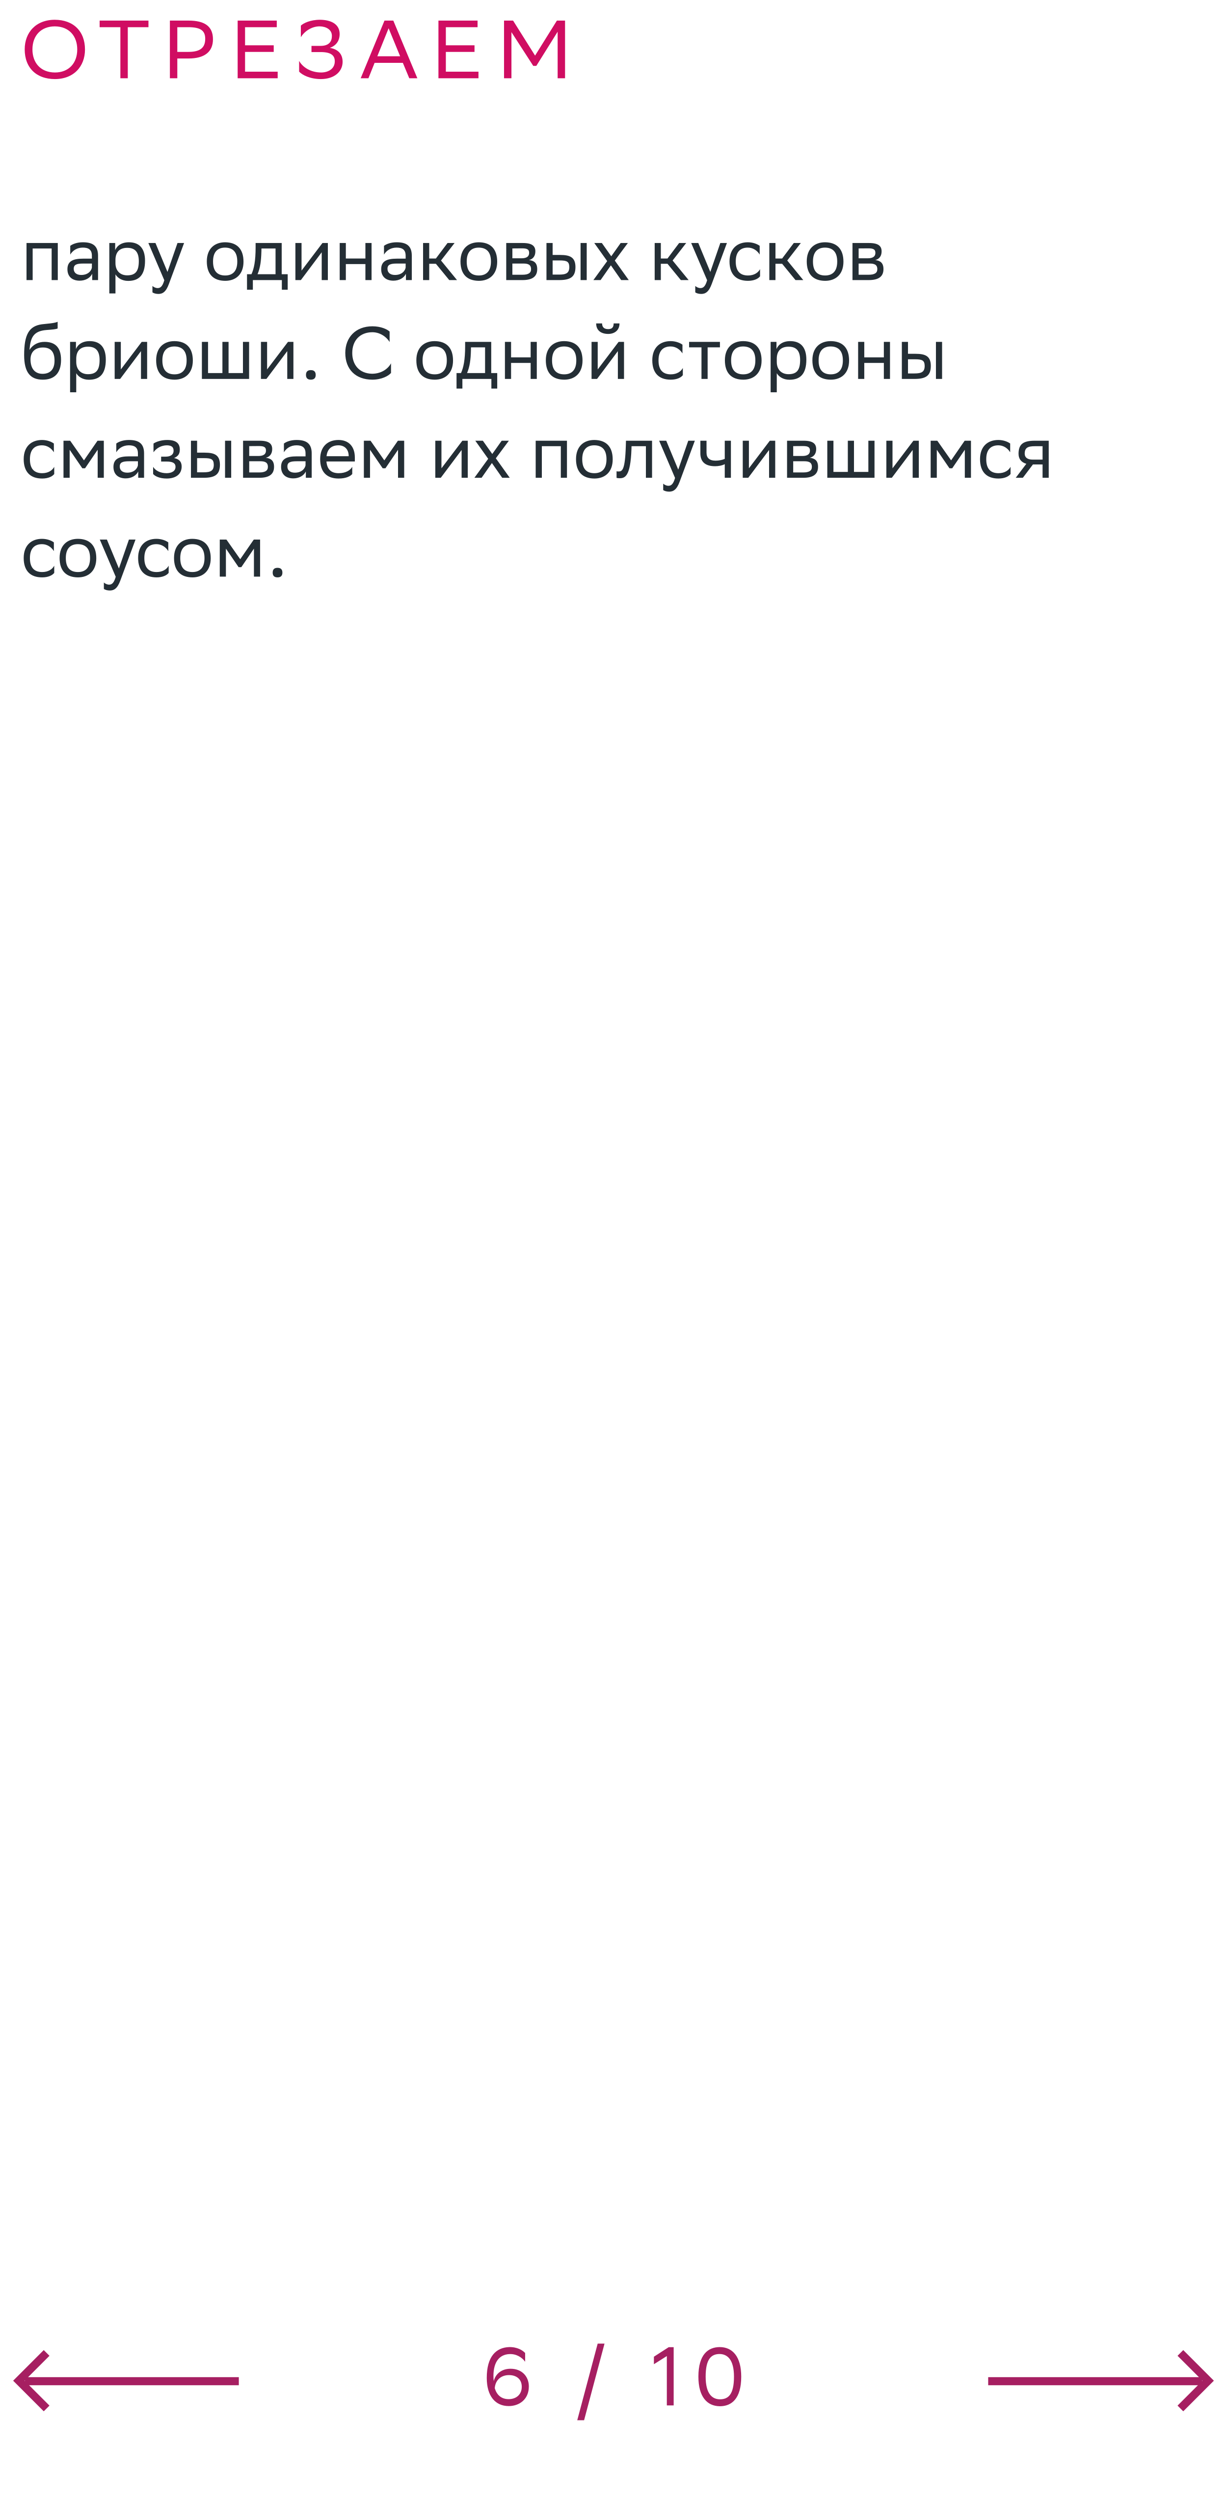 <svg xmlns="http://www.w3.org/2000/svg" width="298" height="607" viewBox="0 0 298 607" fill="none"><path d="M6 11.98C6 7.84 8.76 4.8 13.32 4.8C17.82 4.82 20.64 7.58 20.64 12.02C20.64 16.16 17.88 19.2 13.32 19.2C8.8 19.18 6 16.44 6 11.98ZM7.88 12C7.88 15.16 9.78 17.58 13.34 17.6C16.68 17.6 18.76 15.36 18.76 12C18.76 8.84 16.86 6.42 13.3 6.4C9.94 6.42 7.88 8.66 7.88 12ZM36.056 5V6.6H31.036V19H29.236V6.6H24.196V5H36.056ZM45.802 14.2H43.062V19H41.262V5H45.802C49.722 5 51.722 6.4 51.722 9.54C51.722 12.62 49.622 14.2 45.802 14.2ZM45.682 6.6H43.062V12.6H45.742C48.402 12.6 49.842 11.76 49.842 9.42C49.842 7.32 48.562 6.6 45.682 6.6ZM66.479 11V12.6H59.519V17.4H67.439V19H57.719V5H67.219V6.6H59.519V11H66.479ZM73.068 9.04V6.22C73.728 5.6 75.408 4.8 77.708 4.8C80.408 4.82 82.488 5.86 82.488 8.24C82.488 9.82 81.728 11.04 80.108 11.62C82.148 11.96 83.208 13.14 83.208 15.02C83.208 17.32 81.288 19.18 77.948 19.2C75.348 19.2 73.388 18.22 72.648 17.38V14.78C73.468 16.26 75.348 17.6 78.048 17.6C79.928 17.56 81.308 16.6 81.308 14.88C81.308 13.38 80.288 12.64 77.868 12.64H75.648V11.14H77.848C79.968 11.14 80.608 10.02 80.608 8.72C80.608 7.14 79.148 6.44 77.708 6.4C75.608 6.36 73.848 7.72 73.068 9.04ZM95.52 5L101.36 19H99.4L97.84 15.26H90.98L89.48 19H87.6L93.38 5H95.52ZM91.64 13.66H97.18L94.38 6.86L91.64 13.66ZM115.244 11V12.6H108.284V17.4H116.204V19H106.484V5H115.984V6.6H108.284V11H115.244ZM135.434 19V7.7L130.254 16H129.514L124.214 7.8V19H122.414V5H124.614L129.954 13.5L135.254 5H137.234V19H135.434Z" fill="#D00D62"></path><path d="M12.542 68V60.332H7.934V68H6.44V59H14.036V68H12.542ZM17.061 61.808V59.684C17.655 59.234 18.735 58.82 20.121 58.82C22.425 58.82 23.811 59.594 23.811 62.06V68H22.389V66.47C21.921 67.46 20.769 68.144 19.347 68.144C17.565 68.144 16.377 67.19 16.377 65.354C16.377 63.374 17.781 62.798 20.175 62.798H22.317V62.078C22.317 60.548 21.417 60.116 20.121 60.116C18.717 60.116 17.673 60.8 17.061 61.808ZM19.725 66.758C21.561 66.758 22.227 65.57 22.317 64.958V63.986H20.229C18.609 63.986 17.907 64.238 17.907 65.264C17.907 66.146 18.519 66.758 19.725 66.758ZM26.549 71.24V59H27.971V60.728C28.421 59.684 29.483 58.82 31.301 58.82C33.695 58.82 35.225 60.152 35.225 63.302C35.225 66.848 33.695 68.198 31.121 68.198C29.609 68.198 28.547 67.46 28.043 66.614V71.24H26.549ZM28.043 63.014V63.878C28.043 65.75 29.195 66.848 30.887 66.848C32.867 66.848 33.713 65.894 33.713 63.392C33.713 60.98 32.597 60.17 30.905 60.17C29.033 60.17 28.079 61.214 28.043 63.014ZM39.902 68.036L36.032 59H37.76L40.676 66.02L43.106 59H44.708L41.018 68.954C40.316 70.862 39.506 71.366 38.462 71.366C37.886 71.366 37.292 71.204 37.022 70.97V69.422C37.292 69.692 37.796 69.944 38.282 69.944C38.84 69.944 39.434 69.71 39.902 68.036ZM50.229 63.464C50.229 60.35 52.137 58.82 54.675 58.82C57.501 58.838 59.139 60.404 59.139 63.536C59.139 66.65 57.231 68.18 54.693 68.18C51.849 68.162 50.229 66.614 50.229 63.464ZM51.741 63.464V63.518C51.741 65.822 52.785 66.884 54.693 66.884C56.583 66.884 57.627 65.75 57.627 63.536V63.482C57.627 61.196 56.565 60.134 54.675 60.116C52.785 60.116 51.741 61.25 51.741 63.464ZM59.991 66.578H61.071C61.683 65.246 62.079 63.41 62.079 60.026V59H68.415V66.578H69.873V70.34H68.451V68H61.413V70.34H59.991V66.578ZM63.483 61.07C63.429 63.374 63.195 65.048 62.547 66.578H66.921V60.332H63.501L63.483 61.07ZM73.075 68H71.743V59H73.237V65.696L78.313 59H79.627V68H78.133V61.25L73.237 67.784L73.075 68ZM88.746 68V64.112H83.995V68H82.501V59H83.995V62.762H88.746V59H90.24V68H88.746ZM93.262 61.808V59.684C93.856 59.234 94.936 58.82 96.322 58.82C98.626 58.82 100.012 59.594 100.012 62.06V68H98.59V66.47C98.122 67.46 96.97 68.144 95.548 68.144C93.766 68.144 92.578 67.19 92.578 65.354C92.578 63.374 93.982 62.798 96.376 62.798H98.518V62.078C98.518 60.548 97.618 60.116 96.322 60.116C94.918 60.116 93.874 60.8 93.262 61.808ZM95.926 66.758C97.762 66.758 98.428 65.57 98.518 64.958V63.986H96.43C94.81 63.986 94.108 64.238 94.108 65.264C94.108 66.146 94.72 66.758 95.926 66.758ZM102.751 68V59H104.245V62.762H105.865L108.691 59H110.401L107.107 63.248L110.995 68H109.105L105.865 64.04H104.245V68H102.751ZM111.84 63.464C111.84 60.35 113.748 58.82 116.286 58.82C119.112 58.838 120.75 60.404 120.75 63.536C120.75 66.65 118.842 68.18 116.304 68.18C113.46 68.162 111.84 66.614 111.84 63.464ZM113.352 63.464V63.518C113.352 65.822 114.396 66.884 116.304 66.884C118.194 66.884 119.238 65.75 119.238 63.536V63.482C119.238 61.196 118.176 60.134 116.286 60.116C114.396 60.116 113.352 61.25 113.352 63.464ZM122.948 68V59H126.962C129.248 59 130.022 59.738 130.022 61.034C130.022 62.168 129.446 62.906 128.474 63.14C129.626 63.284 130.472 63.752 130.472 65.336C130.472 67.118 129.338 68 126.89 68H122.948ZM124.442 66.704H126.872C128.348 66.704 128.978 66.254 128.978 65.354C128.978 64.274 128.276 63.986 127.142 63.986H124.442V66.704ZM124.442 62.708H126.656C127.772 62.708 128.51 62.366 128.51 61.376C128.51 60.494 127.916 60.296 126.782 60.296L124.442 60.314V62.708ZM132.721 68V59H134.215V61.898H136.033C138.463 61.898 139.741 62.474 139.759 64.814C139.759 67.154 138.643 68 135.799 68H132.721ZM141.001 68V59H142.495V68H141.001ZM138.265 64.814C138.229 63.482 137.671 63.23 135.871 63.23H134.215V66.668H135.781C137.509 66.668 138.265 66.308 138.265 64.814ZM144.118 68L147.466 63.392L144.334 59H146.17L148.456 62.222L150.742 59H152.488L149.32 63.266L152.704 68H150.868L148.366 64.418L145.864 68H144.118ZM159.001 68V59H160.495V62.762H162.115L164.941 59H166.651L163.357 63.248L167.245 68H165.355L162.115 64.04H160.495V68H159.001ZM171.738 68.036L167.868 59H169.596L172.512 66.02L174.942 59H176.544L172.854 68.954C172.152 70.862 171.342 71.366 170.298 71.366C169.722 71.366 169.128 71.204 168.858 70.97V69.422C169.128 69.692 169.632 69.944 170.118 69.944C170.676 69.944 171.27 69.71 171.738 68.036ZM184.594 67.082C184.18 67.64 183.19 68.18 181.66 68.18C178.816 68.18 177.178 66.614 177.178 63.464C177.178 60.35 179.086 58.82 181.624 58.82C182.83 58.82 183.91 59.234 184.504 59.684V61.808C183.892 60.8 182.848 60.116 181.624 60.116C179.734 60.116 178.69 61.25 178.69 63.464V63.518C178.69 65.822 179.752 66.884 181.66 66.884C183.154 66.884 184.144 66.2 184.594 65.336V67.082ZM186.844 68V59H188.338V62.762H189.958L192.784 59H194.494L191.2 63.248L195.088 68H193.198L189.958 64.04H188.338V68H186.844ZM195.934 63.464C195.934 60.35 197.842 58.82 200.38 58.82C203.206 58.838 204.844 60.404 204.844 63.536C204.844 66.65 202.936 68.18 200.398 68.18C197.554 68.162 195.934 66.614 195.934 63.464ZM197.446 63.464V63.518C197.446 65.822 198.49 66.884 200.398 66.884C202.288 66.884 203.332 65.75 203.332 63.536V63.482C203.332 61.196 202.27 60.134 200.38 60.116C198.49 60.116 197.446 61.25 197.446 63.464ZM207.042 68V59H211.056C213.342 59 214.116 59.738 214.116 61.034C214.116 62.168 213.54 62.906 212.568 63.14C213.72 63.284 214.566 63.752 214.566 65.336C214.566 67.118 213.432 68 210.984 68H207.042ZM208.536 66.704H210.966C212.442 66.704 213.072 66.254 213.072 65.354C213.072 64.274 212.37 63.986 211.236 63.986H208.536V66.704ZM208.536 62.708H210.75C211.866 62.708 212.604 62.366 212.604 61.376C212.604 60.494 212.01 60.296 210.876 60.296L208.536 60.314V62.708ZM14 78.122V79.742C13.64 79.94 12.776 80.012 11.3 80.12C8.024 80.372 7.412 82.046 7.16 84.944C7.988 83.666 9.284 83 10.814 83C13.172 83 14.828 84.116 14.828 87.374C14.828 90.56 13.244 92.18 10.4 92.18C7.322 92.18 5.864 90.362 5.864 86.204C5.864 81.236 7.034 79.166 10.166 78.734C11.102 78.608 13.262 78.5 14 78.122ZM7.412 87.266C7.412 89.39 8.402 90.758 10.328 90.758C12.002 90.758 13.244 89.876 13.244 87.554C13.244 85.25 12.164 84.368 10.418 84.368C8.582 84.368 7.412 85.412 7.412 87.266ZM17.022 95.24V83H18.444V84.728C18.894 83.684 19.956 82.82 21.774 82.82C24.168 82.82 25.698 84.152 25.698 87.302C25.698 90.848 24.168 92.198 21.594 92.198C20.082 92.198 19.02 91.46 18.516 90.614V95.24H17.022ZM18.516 87.014V87.878C18.516 89.75 19.668 90.848 21.36 90.848C23.34 90.848 24.186 89.894 24.186 87.392C24.186 84.98 23.07 84.17 21.378 84.17C19.506 84.17 18.552 85.214 18.516 87.014ZM29.182 92H27.85V83H29.344V89.696L34.42 83H35.734V92H34.24V85.25L29.344 91.784L29.182 92ZM37.924 87.464C37.924 84.35 39.832 82.82 42.37 82.82C45.196 82.838 46.834 84.404 46.834 87.536C46.834 90.65 44.926 92.18 42.388 92.18C39.544 92.162 37.924 90.614 37.924 87.464ZM39.436 87.464V87.518C39.436 89.822 40.48 90.884 42.388 90.884C44.278 90.884 45.322 89.75 45.322 87.536V87.482C45.322 85.196 44.26 84.134 42.37 84.116C40.48 84.116 39.436 85.25 39.436 87.464ZM49.032 92V83H50.526V90.578H54.018V83H55.512V90.578H59.004V83H60.498V92H49.032ZM64.707 92H63.376V83H64.87V89.696L69.945 83H71.26V92H69.766V85.25L64.87 91.784L64.707 92ZM74.313 91.028C74.313 90.38 74.583 89.858 75.483 89.858C76.401 89.858 76.671 90.38 76.671 91.028C76.671 91.658 76.401 92.18 75.483 92.18C74.583 92.18 74.313 91.658 74.313 91.028ZM94.965 88.202V90.542C94.335 91.298 92.643 92.18 90.411 92.18C86.379 92.162 83.859 89.678 83.859 85.682C83.859 81.956 86.343 79.22 90.447 79.22C92.517 79.22 94.029 79.94 94.623 80.498V83.036C93.921 81.848 92.337 80.66 90.447 80.66C87.423 80.66 85.551 82.676 85.551 85.7C85.551 88.508 87.207 90.668 90.339 90.74C92.643 90.74 94.263 89.534 94.965 88.202ZM101.117 87.464C101.117 84.35 103.025 82.82 105.563 82.82C108.389 82.838 110.027 84.404 110.027 87.536C110.027 90.65 108.119 92.18 105.581 92.18C102.737 92.162 101.117 90.614 101.117 87.464ZM102.629 87.464V87.518C102.629 89.822 103.673 90.884 105.581 90.884C107.471 90.884 108.515 89.75 108.515 87.536V87.482C108.515 85.196 107.453 84.134 105.563 84.116C103.673 84.116 102.629 85.25 102.629 87.464ZM110.879 90.578H111.959C112.571 89.246 112.967 87.41 112.967 84.026V83H119.303V90.578H120.761V94.34H119.339V92H112.301V94.34H110.879V90.578ZM114.371 85.07C114.317 87.374 114.083 89.048 113.435 90.578H117.809V84.332H114.389L114.371 85.07ZM128.877 92V88.112H124.125V92H122.631V83H124.125V86.762H128.877V83H130.371V92H128.877ZM132.565 87.464C132.565 84.35 134.473 82.82 137.011 82.82C139.837 82.838 141.475 84.404 141.475 87.536C141.475 90.65 139.567 92.18 137.029 92.18C134.185 92.162 132.565 90.614 132.565 87.464ZM134.077 87.464V87.518C134.077 89.822 135.121 90.884 137.029 90.884C138.919 90.884 139.963 89.75 139.963 87.536V87.482C139.963 85.196 138.901 84.134 137.011 84.116C135.121 84.116 134.077 85.25 134.077 87.464ZM145.004 92H143.672V83H145.166V89.696L150.242 83H151.556V92H150.062V85.25L145.166 91.784L145.004 92ZM149.036 78.518H150.458C150.458 80.318 149.108 81.074 147.722 81.074C146.102 81.074 144.788 80.318 144.788 78.518H146.228C146.228 79.4 146.696 79.904 147.686 79.904C148.478 79.904 149.036 79.634 149.036 78.518ZM165.838 91.082C165.424 91.64 164.434 92.18 162.904 92.18C160.06 92.18 158.422 90.614 158.422 87.464C158.422 84.35 160.33 82.82 162.868 82.82C164.074 82.82 165.154 83.234 165.748 83.684V85.808C165.136 84.8 164.092 84.116 162.868 84.116C160.978 84.116 159.934 85.25 159.934 87.464V87.518C159.934 89.822 160.996 90.884 162.904 90.884C164.398 90.884 165.388 90.2 165.838 89.336V91.082ZM170.368 92V84.332H167.362V83H174.85V84.332H171.862V92H170.368ZM176.053 87.464C176.053 84.35 177.961 82.82 180.499 82.82C183.325 82.838 184.963 84.404 184.963 87.536C184.963 90.65 183.055 92.18 180.517 92.18C177.673 92.162 176.053 90.614 176.053 87.464ZM177.565 87.464V87.518C177.565 89.822 178.609 90.884 180.517 90.884C182.407 90.884 183.451 89.75 183.451 87.536V87.482C183.451 85.196 182.389 84.134 180.499 84.116C178.609 84.116 177.565 85.25 177.565 87.464ZM187.161 95.24V83H188.583V84.728C189.033 83.684 190.095 82.82 191.913 82.82C194.307 82.82 195.837 84.152 195.837 87.302C195.837 90.848 194.307 92.198 191.733 92.198C190.221 92.198 189.159 91.46 188.655 90.614V95.24H187.161ZM188.655 87.014V87.878C188.655 89.75 189.807 90.848 191.499 90.848C193.479 90.848 194.325 89.894 194.325 87.392C194.325 84.98 193.209 84.17 191.517 84.17C189.645 84.17 188.691 85.214 188.655 87.014ZM197.305 87.464C197.305 84.35 199.213 82.82 201.751 82.82C204.577 82.838 206.215 84.404 206.215 87.536C206.215 90.65 204.307 92.18 201.769 92.18C198.925 92.162 197.305 90.614 197.305 87.464ZM198.817 87.464V87.518C198.817 89.822 199.861 90.884 201.769 90.884C203.659 90.884 204.703 89.75 204.703 87.536V87.482C204.703 85.196 203.641 84.134 201.751 84.116C199.861 84.116 198.817 85.25 198.817 87.464ZM214.659 92V88.112H209.907V92H208.413V83H209.907V86.762H214.659V83H216.153V92H214.659ZM219.03 92V83H220.524V85.898H222.342C224.772 85.898 226.05 86.474 226.068 88.814C226.068 91.154 224.952 92 222.108 92H219.03ZM227.31 92V83H228.804V92H227.31ZM224.574 88.814C224.538 87.482 223.98 87.23 222.18 87.23H220.524V90.668H222.09C223.818 90.668 224.574 90.308 224.574 88.814ZM13.172 115.082C12.758 115.64 11.768 116.18 10.238 116.18C7.394 116.18 5.756 114.614 5.756 111.464C5.756 108.35 7.664 106.82 10.202 106.82C11.408 106.82 12.488 107.234 13.082 107.684V109.808C12.47 108.8 11.426 108.116 10.202 108.116C8.312 108.116 7.268 109.25 7.268 111.464V111.518C7.268 113.822 8.33 114.884 10.238 114.884C11.732 114.884 12.722 114.2 13.172 113.336V115.082ZM23.72 116V109.196L20.66 113.696H19.994L16.916 109.196V116H15.422V107H17.042L20.39 111.77L23.684 107H25.214V116H23.72ZM28.24 109.808V107.684C28.834 107.234 29.914 106.82 31.3 106.82C33.604 106.82 34.99 107.594 34.99 110.06V116H33.568V114.47C33.1 115.46 31.948 116.144 30.526 116.144C28.744 116.144 27.556 115.19 27.556 113.354C27.556 111.374 28.96 110.798 31.354 110.798H33.496V110.078C33.496 108.548 32.596 108.116 31.3 108.116C29.896 108.116 28.852 108.8 28.24 109.808ZM30.904 114.758C32.74 114.758 33.406 113.57 33.496 112.958V111.986H31.408C29.788 111.986 29.086 112.238 29.086 113.264C29.086 114.146 29.698 114.758 30.904 114.758ZM37.189 115.082V113.336C37.693 114.2 38.845 114.884 40.483 114.884C41.725 114.866 42.625 114.362 42.625 113.354C42.625 112.4 41.887 112.058 40.483 112.058H39.133V110.87H40.213C41.347 110.87 42.157 110.438 42.157 109.43C42.157 108.584 41.725 108.152 40.573 108.116C39.169 108.116 37.981 108.8 37.279 109.808V107.684C37.963 107.234 39.187 106.82 40.573 106.82H40.609C42.895 106.82 43.669 107.738 43.669 109.16C43.669 110.294 43.165 110.798 42.283 111.212C43.471 111.446 44.119 112.076 44.119 113.264C44.119 115.298 42.481 116.18 40.483 116.18C38.809 116.18 37.657 115.64 37.189 115.082ZM46.377 116V107H47.871V109.898H49.69C52.12 109.898 53.398 110.474 53.416 112.814C53.416 115.154 52.3 116 49.456 116H46.377ZM54.657 116V107H56.151V116H54.657ZM51.922 112.814C51.886 111.482 51.328 111.23 49.528 111.23H47.871V114.668H49.438C51.166 114.668 51.922 114.308 51.922 112.814ZM59.034 116V107H63.048C65.334 107 66.108 107.738 66.108 109.034C66.108 110.168 65.532 110.906 64.56 111.14C65.712 111.284 66.558 111.752 66.558 113.336C66.558 115.118 65.424 116 62.976 116H59.034ZM60.528 114.704H62.958C64.434 114.704 65.064 114.254 65.064 113.354C65.064 112.274 64.362 111.986 63.228 111.986H60.528V114.704ZM60.528 110.708H62.742C63.858 110.708 64.596 110.366 64.596 109.376C64.596 108.494 64.002 108.296 62.868 108.296L60.528 108.314V110.708ZM68.951 109.808V107.684C69.545 107.234 70.625 106.82 72.011 106.82C74.315 106.82 75.701 107.594 75.701 110.06V116H74.279V114.47C73.811 115.46 72.659 116.144 71.237 116.144C69.455 116.144 68.267 115.19 68.267 113.354C68.267 111.374 69.671 110.798 72.065 110.798H74.207V110.078C74.207 108.548 73.307 108.116 72.011 108.116C70.607 108.116 69.563 108.8 68.951 109.808ZM71.615 114.758C73.451 114.758 74.117 113.57 74.207 112.958V111.986H72.119C70.499 111.986 69.797 112.238 69.797 113.264C69.797 114.146 70.409 114.758 71.615 114.758ZM82.202 106.82C84.686 106.82 86.18 108.404 86.18 111.068V112.04H79.286C79.43 113.984 80.474 114.884 82.238 114.884C83.966 114.884 85.064 114.2 85.55 113.336V115.082C85.1 115.64 84.002 116.18 82.238 116.18C79.394 116.18 77.756 114.614 77.756 111.464C77.756 108.35 79.664 106.82 82.202 106.82ZM82.202 108.116C80.51 108.116 79.502 109.016 79.304 110.762H84.686V110.744C84.686 109.016 83.624 108.116 82.202 108.116ZM96.67 116V109.196L93.61 113.696H92.944L89.866 109.196V116H88.372V107H89.992L93.34 111.77L96.634 107H98.164V116H96.67ZM107.053 116H105.721V107H107.215V113.696L112.291 107H113.605V116H112.111V109.25L107.215 115.784L107.053 116ZM115.219 116L118.567 111.392L115.435 107H117.271L119.557 110.222L121.843 107H123.589L120.421 111.266L123.805 116H121.969L119.467 112.418L116.965 116H115.219ZM136.204 116V108.332H131.596V116H130.102V107H137.698V116H136.204ZM139.895 111.464C139.895 108.35 141.803 106.82 144.341 106.82C147.167 106.838 148.805 108.404 148.805 111.536C148.805 114.65 146.897 116.18 144.359 116.18C141.515 116.162 139.895 114.614 139.895 111.464ZM141.407 111.464V111.518C141.407 113.822 142.451 114.884 144.359 114.884C146.249 114.884 147.293 113.75 147.293 111.536V111.482C147.293 109.196 146.231 108.134 144.341 108.116C142.451 108.116 141.407 109.25 141.407 111.464ZM156.871 116V108.332H153.379L153.361 109.016C153.127 115.73 151.777 116.108 150.463 116.108C150.175 116.108 149.923 116.072 149.743 116.018V114.416C149.905 114.452 150.067 114.47 150.193 114.47C151.111 114.47 151.812 114.218 151.993 108.242L152.029 107H158.365V116H156.871ZM163.951 116.036L160.081 107H161.809L164.725 114.02L167.155 107H168.757L165.067 116.954C164.365 118.862 163.555 119.366 162.511 119.366C161.935 119.366 161.341 119.204 161.071 118.97V117.422C161.341 117.692 161.845 117.944 162.331 117.944C162.889 117.944 163.483 117.71 163.951 116.036ZM176.021 116V112.688C175.391 113.03 174.473 113.192 173.681 113.192C171.395 113.192 170.099 112.22 170.099 110.06V107H171.593V109.898C171.593 111.176 172.313 111.842 173.789 111.842C174.581 111.842 175.409 111.68 176.021 111.41V107H177.515V116H176.021ZM181.725 116H180.393V107H181.887V113.696L186.963 107H188.277V116H186.783V109.25L181.887 115.784L181.725 116ZM191.151 116V107H195.165C197.451 107 198.225 107.738 198.225 109.034C198.225 110.168 197.649 110.906 196.677 111.14C197.829 111.284 198.675 111.752 198.675 113.336C198.675 115.118 197.541 116 195.093 116H191.151ZM192.645 114.704H195.075C196.551 114.704 197.181 114.254 197.181 113.354C197.181 112.274 196.479 111.986 195.345 111.986H192.645V114.704ZM192.645 110.708H194.859C195.975 110.708 196.713 110.366 196.713 109.376C196.713 108.494 196.119 108.296 194.985 108.296L192.645 108.314V110.708ZM200.924 116V107H202.418V114.578H205.91V107H207.404V114.578H210.896V107H212.39V116H200.924ZM216.6 116H215.268V107H216.762V113.696L221.838 107H223.152V116H221.658V109.25L216.762 115.784L216.6 116ZM234.324 116V109.196L231.264 113.696H230.598L227.52 109.196V116H226.026V107H227.646L230.994 111.77L234.288 107H235.818V116H234.324ZM245.432 115.082C245.018 115.64 244.028 116.18 242.498 116.18C239.654 116.18 238.016 114.614 238.016 111.464C238.016 108.35 239.924 106.82 242.462 106.82C243.668 106.82 244.748 107.234 245.342 107.684V109.808C244.73 108.8 243.686 108.116 242.462 108.116C240.572 108.116 239.528 109.25 239.528 111.464V111.518C239.528 113.822 240.59 114.884 242.498 114.884C243.992 114.884 244.982 114.2 245.432 113.336V115.082ZM253.208 116V112.76H250.868L248.42 116H246.692L249.266 112.598C248.096 112.274 247.376 111.464 247.376 110.168C247.376 107.846 248.492 107 251.336 107H254.702V116H253.208ZM251.354 108.332C249.626 108.332 248.87 108.692 248.87 110.168C248.888 111.014 249.446 111.59 250.814 111.59H253.208V108.332H251.354ZM13.172 139.082C12.758 139.64 11.768 140.18 10.238 140.18C7.394 140.18 5.756 138.614 5.756 135.464C5.756 132.35 7.664 130.82 10.202 130.82C11.408 130.82 12.488 131.234 13.082 131.684V133.808C12.47 132.8 11.426 132.116 10.202 132.116C8.312 132.116 7.268 133.25 7.268 135.464V135.518C7.268 137.822 8.33 138.884 10.238 138.884C11.732 138.884 12.722 138.2 13.172 137.336V139.082ZM14.475 135.464C14.475 132.35 16.383 130.82 18.921 130.82C21.747 130.838 23.385 132.404 23.385 135.536C23.385 138.65 21.477 140.18 18.939 140.18C16.095 140.162 14.475 138.614 14.475 135.464ZM15.987 135.464V135.518C15.987 137.822 17.031 138.884 18.939 138.884C20.829 138.884 21.873 137.75 21.873 135.536V135.482C21.873 133.196 20.811 132.134 18.921 132.116C17.031 132.116 15.987 133.25 15.987 135.464ZM28.107 140.036L24.237 131H25.965L28.881 138.02L31.311 131H32.913L29.223 140.954C28.521 142.862 27.711 143.366 26.667 143.366C26.091 143.366 25.497 143.204 25.227 142.97V141.422C25.497 141.692 26.001 141.944 26.487 141.944C27.045 141.944 27.639 141.71 28.107 140.036ZM40.963 139.082C40.549 139.64 39.559 140.18 38.029 140.18C35.185 140.18 33.547 138.614 33.547 135.464C33.547 132.35 35.455 130.82 37.993 130.82C39.199 130.82 40.279 131.234 40.873 131.684V133.808C40.261 132.8 39.217 132.116 37.993 132.116C36.103 132.116 35.059 133.25 35.059 135.464V135.518C35.059 137.822 36.121 138.884 38.029 138.884C39.523 138.884 40.513 138.2 40.963 137.336V139.082ZM42.266 135.464C42.266 132.35 44.174 130.82 46.712 130.82C49.538 130.838 51.176 132.404 51.176 135.536C51.176 138.65 49.268 140.18 46.73 140.18C43.886 140.162 42.266 138.614 42.266 135.464ZM43.778 135.464V135.518C43.778 137.822 44.822 138.884 46.73 138.884C48.62 138.884 49.664 137.75 49.664 135.536V135.482C49.664 133.196 48.602 132.134 46.712 132.116C44.822 132.116 43.778 133.25 43.778 135.464ZM61.672 140V133.196L58.612 137.696H57.946L54.868 133.196V140H53.374V131H54.994L58.342 135.77L61.636 131H63.166V140H61.672ZM66.227 139.028C66.227 138.38 66.497 137.858 67.397 137.858C68.315 137.858 68.585 138.38 68.585 139.028C68.585 139.658 68.315 140.18 67.397 140.18C66.497 140.18 66.227 139.658 66.227 139.028Z" fill="#242E35"></path><path d="M127.54 573.4C126.74 572.28 125.34 571.46 123.72 571.54C121.36 571.64 119.86 573.34 119.84 576.82C119.84 577.28 119.86 577.7 119.92 578.1C120.34 576.34 121.84 575.1 124 575.1C126.74 575.1 128.44 576.96 128.44 579.4C128.44 582.52 126.14 584.16 123.56 584.16C120.26 584.16 118.22 581.7 118.22 577.32C118.22 572.14 120.46 569.94 123.68 569.84C125.64 569.8 126.96 570.64 127.54 571.28V573.4ZM123.62 576.64C121.6 576.64 120.3 577.92 120.16 579.82C120.64 581.42 121.7 582.48 123.54 582.48C125.44 582.48 126.72 581.3 126.72 579.48C126.72 577.74 125.56 576.64 123.62 576.64ZM140.198 587.6L145.158 569H146.818L141.858 587.6H140.198ZM161.953 584V572.02L158.813 574V572.18L162.413 569.86H163.613V584H161.953ZM169.621 577.02C169.621 571.68 171.941 569.86 174.781 569.84C177.921 569.84 180.021 572.16 180.021 577.02C180.021 582.38 177.681 584.2 174.841 584.2C171.701 584.18 169.621 581.88 169.621 577.02ZM171.381 577.02C171.381 581.22 172.981 582.5 174.841 582.52C176.841 582.52 178.261 581.42 178.261 577.02C178.261 572.84 176.641 571.56 174.801 571.52C172.801 571.52 171.381 572.62 171.381 577.02Z" fill="#A61F61"></path><path d="M58 578.123H6.048" stroke="#A61F61" stroke-width="1.96"></path><path d="M11.317 571.261L4.578 578L11.317 584.739" stroke="#A61F61" stroke-width="1.96"></path><path d="M240 578.123H291.952" stroke="#A61F61" stroke-width="1.96"></path><path d="M286.683 571.261L293.422 578L286.683 584.739" stroke="#A61F61" stroke-width="1.96"></path></svg>